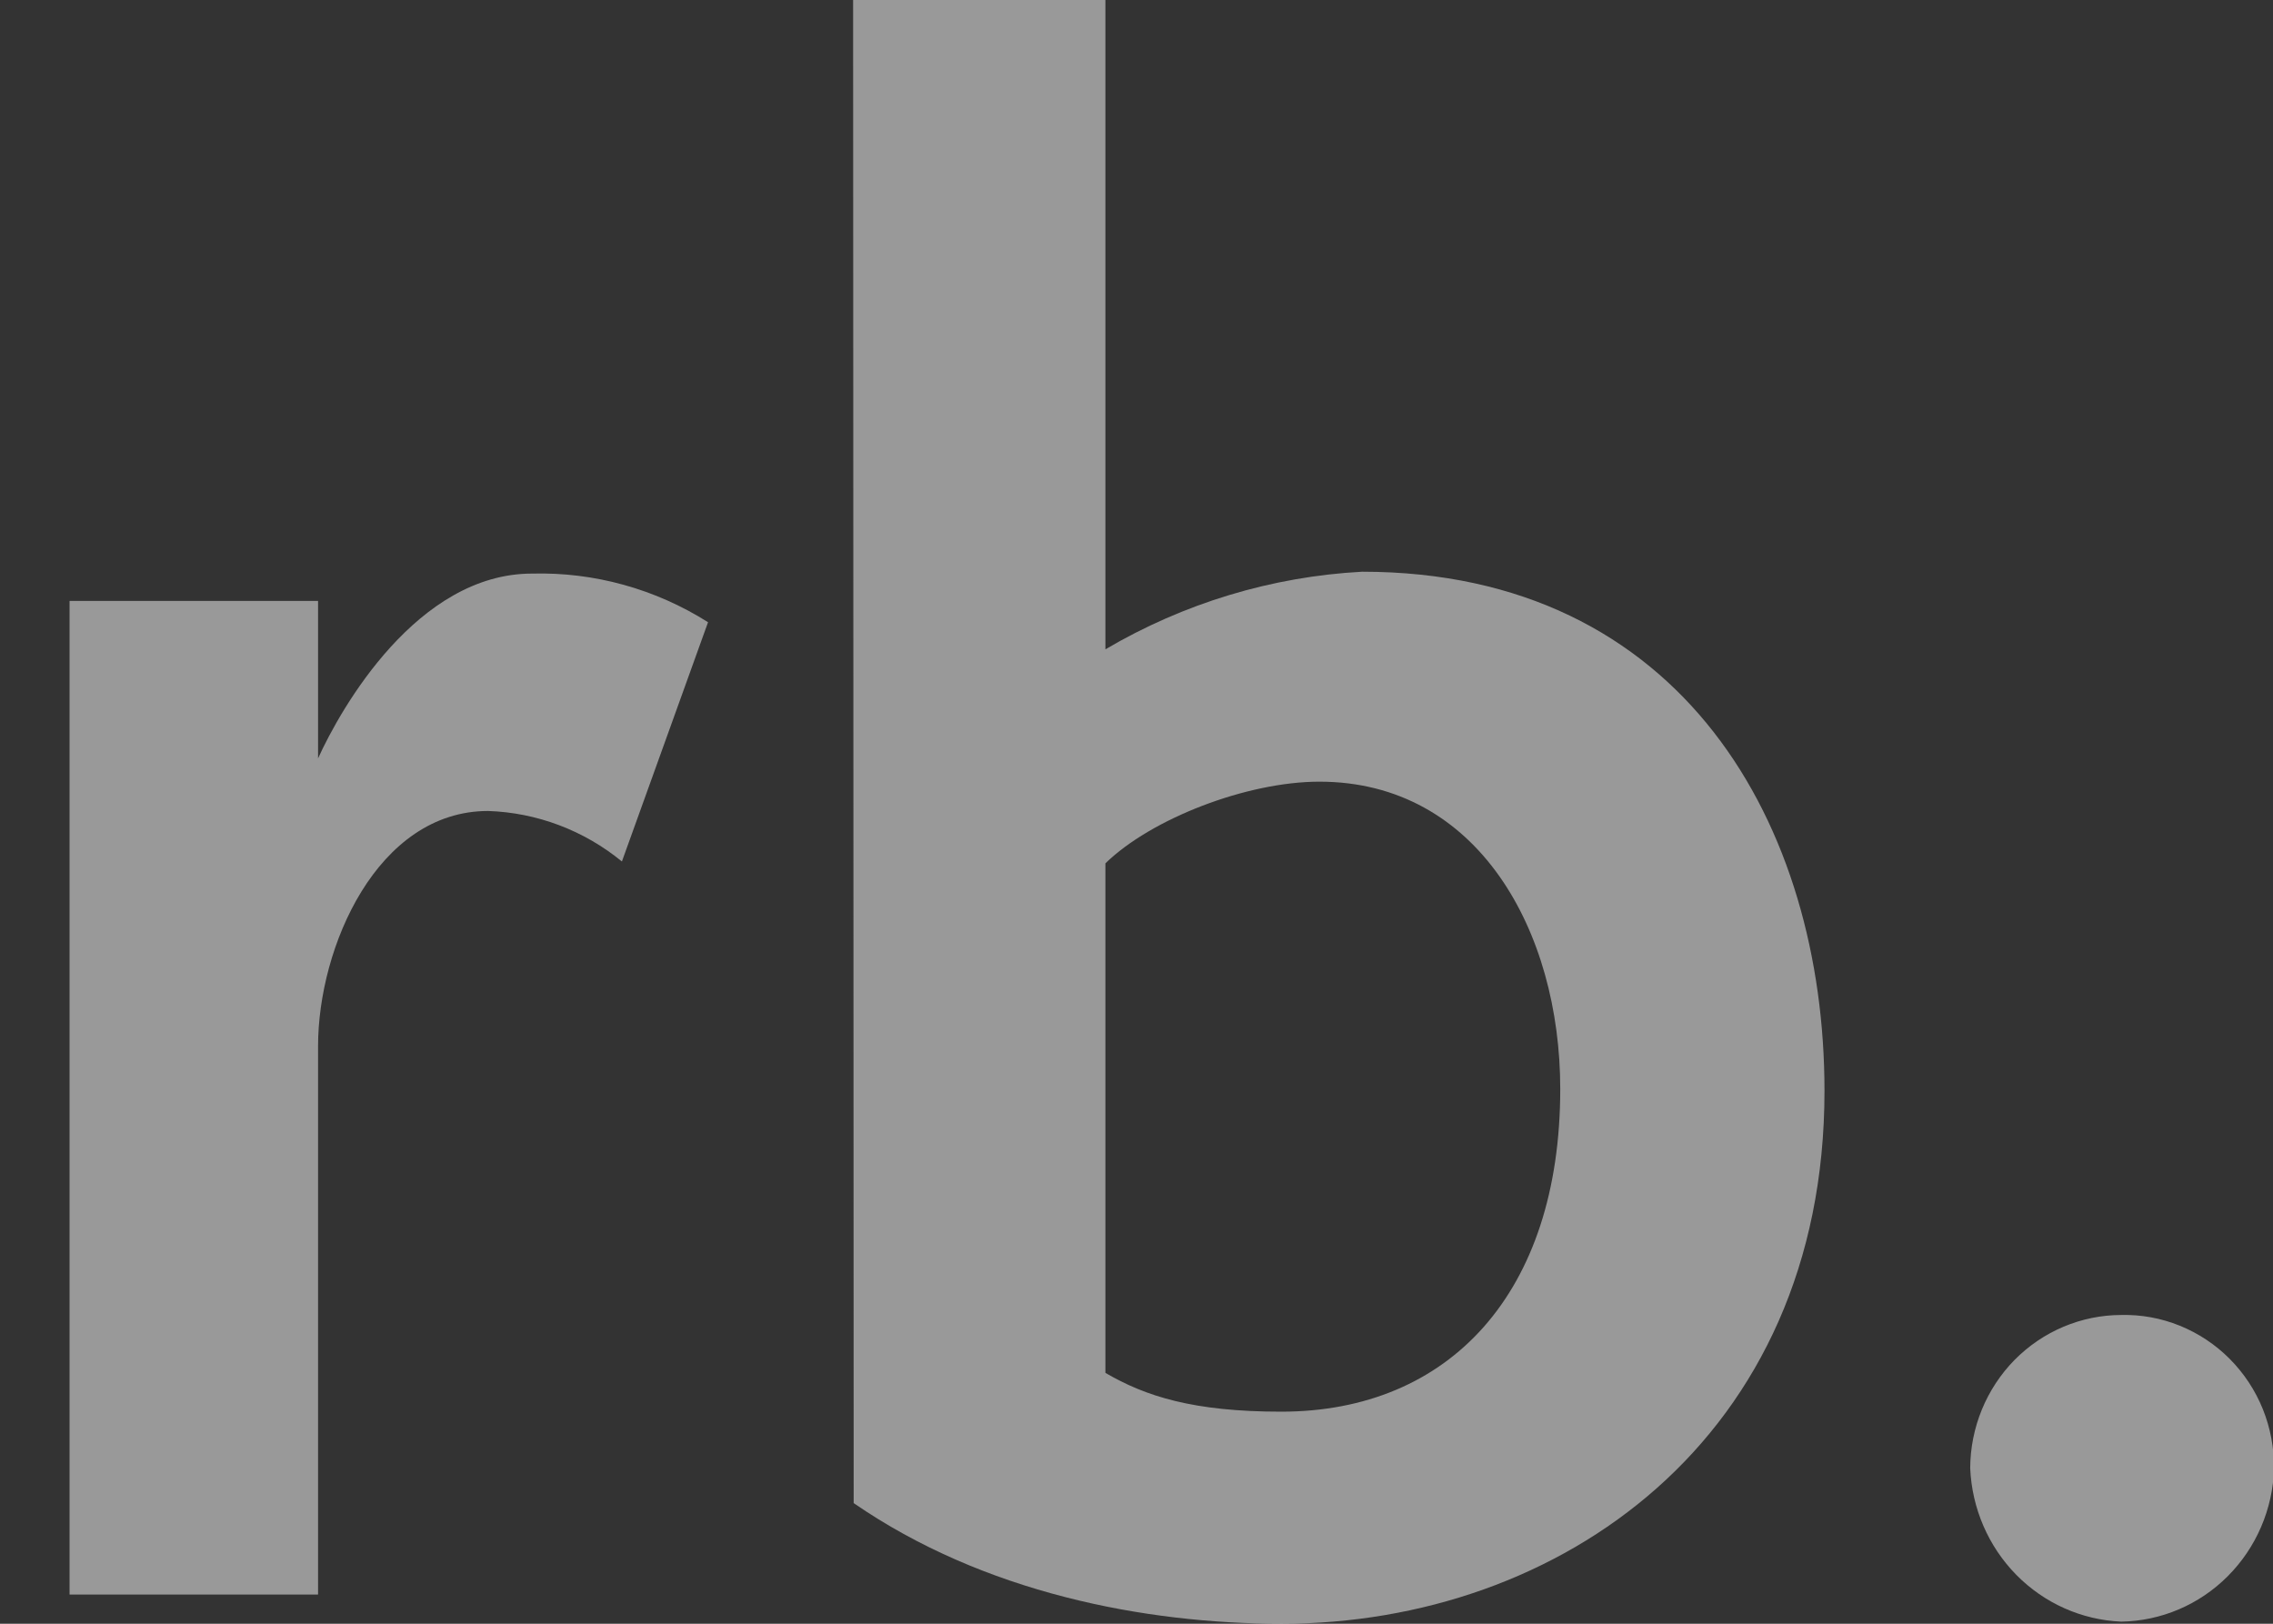 <svg width="28" height="20" viewBox="0 0 28 20" fill="none" xmlns="http://www.w3.org/2000/svg">
<rect x="0" y="0" width="28" height="20" fill="#333333" stroke="none"/>
<g clip-path="url(#clip0_548_25738)">
<path d="M0.857 19.64V7.402H3.918V9.341C4.201 8.718 5.141 7.065 6.554 7.065C7.318 7.045 8.072 7.253 8.722 7.664L7.661 10.611C7.192 10.227 6.614 10.009 6.013 9.989C4.648 9.989 3.918 11.665 3.918 12.886V19.64H0.857Z" fill="white" fill-opacity="0.5"/>
<path d="M10.509 0H13.617V7.998C14.582 7.43 15.666 7.102 16.779 7.042C20.734 7.042 22.475 10.179 22.475 13.436C22.475 17.725 19.205 20 15.791 20C14.095 20 12.116 19.617 10.516 18.514L10.509 0ZM13.617 16.91C14.11 17.198 14.699 17.388 15.783 17.388C17.853 17.388 19.22 15.928 19.22 13.413C19.22 11.472 18.209 9.628 16.253 9.628C15.359 9.628 14.181 10.084 13.617 10.634V16.91Z" fill="white" fill-opacity="0.5"/>
<path d="M26.13 19.974C25.643 19.953 25.183 19.748 24.838 19.398C24.494 19.048 24.291 18.579 24.27 18.084C24.272 17.584 24.469 17.104 24.817 16.75C25.166 16.397 25.638 16.198 26.13 16.197C26.377 16.191 26.622 16.236 26.852 16.329C27.081 16.422 27.29 16.56 27.466 16.737C27.642 16.914 27.781 17.124 27.875 17.357C27.968 17.589 28.015 17.838 28.013 18.09C27.997 18.59 27.793 19.064 27.442 19.415C27.092 19.766 26.622 19.966 26.13 19.974Z" fill="white" fill-opacity="0.5"/>
</g>
</svg>
